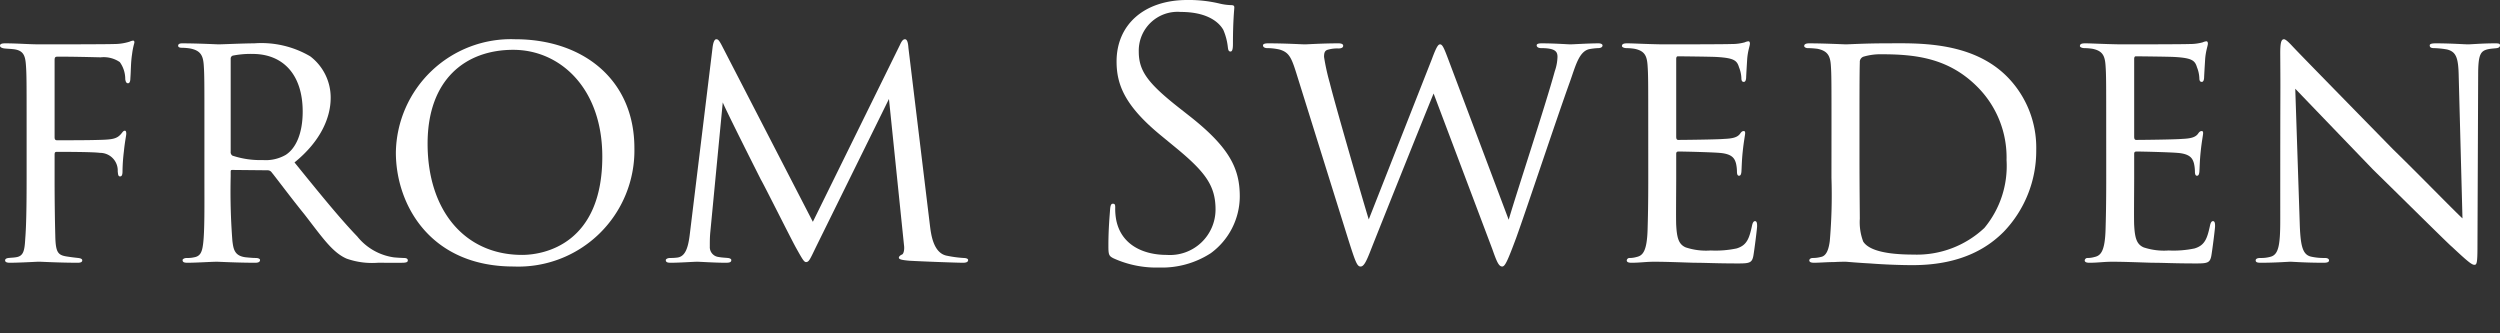 <svg id="レイヤー_1のコピー" data-name="レイヤー 1のコピー" xmlns="http://www.w3.org/2000/svg" viewBox="0 0 219.777 29.309"><rect x="0" y="0" width="219.777" height="29.309" fill="#333333" stroke="none"/><defs><style>.cls-1{fill:#fff;}</style></defs><title>アウトライン文字</title><path class="cls-1" d="M2.34,11.19c0-3.93,0-4.65-.06-5.46-.06-.84-.21-1.32-1.14-1.41C.87,4.29.66,4.29.391,4.26.15,4.23,0,4.14,0,4.02c0-.15.15-.21.45-.21,1.08,0,2.07.09,3.06.09.45,0,5.91,0,6.54-.03a4.521,4.521,0,0,0,1.35-.21.976.976,0,0,1,.301-.09c.09,0,.149.09.09.27a6.37,6.37,0,0,0-.181.93c-.119.78-.09,1.32-.149,2.1,0,.33-.09.45-.21.45-.15,0-.21-.15-.24-.36a2.533,2.533,0,0,0-.479-1.5A2.501,2.501,0,0,0,8.85,5.04c-1.29-.03-2.46-.06-3.779-.06-.21,0-.271.06-.271.3v6.78c0,.15.03.27.21.27,1.23,0,2.67,0,3.66-.03,1.23-.03,1.62-.09,2.01-.57.12-.15.181-.24.3-.24.091,0,.12.12.12.27s-.12.66-.21,1.56a15.698,15.698,0,0,0-.12,1.74c0,.3-.06.45-.21.45-.18,0-.18-.18-.21-.45A1.551,1.551,0,0,0,8.79,13.439c-.6-.09-3.3-.09-3.78-.09-.18,0-.21.06-.21.27v2.1c0,2.01.03,3.81.061,5.01.03,1.5.24,1.71,1.08,1.83.39.06.659.09.93.12.24.03.36.09.36.21,0,.12-.091.21-.391.21-1.56,0-3.21-.09-3.33-.09h-.21c-.569.03-1.8.09-2.43.09-.27,0-.42-.06-.42-.21,0-.09.061-.18.3-.21.301-.03.45-.03.63-.06.69-.09.78-.57.841-1.65.09-1.11.119-2.88.119-5.28Z"/><path class="cls-1" d="M17.97,11.19c0-3.96,0-4.68-.06-5.49-.061-.81-.271-1.26-1.2-1.44a4.94,4.94,0,0,0-.72-.06c-.21,0-.33-.06-.33-.18s.09-.21.359-.21c1.29,0,3.12.09,3.181.09.27,0,2.31-.09,3.149-.09A8.482,8.482,0,0,1,27.27,4.95a4.551,4.551,0,0,1,1.8,3.66c0,1.65-.81,3.75-3.18,5.67,2.189,2.7,3.989,4.919,5.52,6.51a5.029,5.029,0,0,0,3.18,1.83c.21.03.84.06.931.06.239,0,.33.09.33.21,0,.15-.12.21-.54.21H33.209a6.725,6.725,0,0,1-2.729-.36c-1.26-.54-2.16-1.89-3.72-3.9-1.17-1.44-2.37-3.06-2.88-3.69a.429.429,0,0,0-.36-.18l-3.09-.03c-.12,0-.15.03-.15.15v.42a56.131,56.131,0,0,0,.15,5.669c.09.72.18,1.32,1.17,1.44.3.03.63.06.87.06.27,0,.39.09.39.18,0,.15-.12.24-.42.24-1.56,0-3.239-.09-3.359-.09-.48,0-1.8.09-2.61.09-.3,0-.42-.06-.42-.24,0-.09.18-.18.36-.18a2.573,2.573,0,0,0,.66-.06c.51-.09.689-.42.779-1.14.15-1.08.12-3.54.12-5.79Zm2.31,2.13a.374.374,0,0,0,.15.36,7.692,7.692,0,0,0,2.67.39,3.524,3.524,0,0,0,2.01-.45c.9-.57,1.5-1.89,1.5-3.81,0-3.27-1.74-5.069-4.41-5.069a8.026,8.026,0,0,0-1.739.15.272.272,0,0,0-.181.27Z"/><path class="cls-1" d="M34.801,13.41A10.118,10.118,0,0,1,45.3,3.45c5.939,0,10.47,3.54,10.47,9.569A10.207,10.207,0,0,1,45.15,23.429C37.8,23.429,34.801,17.97,34.801,13.41Zm18.148.36c0-6.03-3.72-9.39-7.829-9.39-4.17,0-7.53,2.58-7.53,8.25,0,5.879,3.271,9.779,8.31,9.779C47.91,22.409,52.949,21.389,52.949,13.77Z"/><path class="cls-1" d="M81.749,19.799c.09.72.27,2.4,1.439,2.67a10.297,10.297,0,0,0,1.53.21c.12,0,.39.03.39.18s-.12.24-.45.24c-.539,0-3.779-.12-4.739-.18-.66-.06-.9-.12-.9-.27,0-.09.12-.21.271-.27.149-.06.24-.42.18-.84L78.149,8.7,71.789,21.599c-.57,1.17-.66,1.44-.93,1.44-.18,0-.33-.27-.9-1.29-.479-.87-2.88-5.67-3.06-5.94C66.72,15.45,63.779,9.63,63.539,9L62.43,20.549c-.03.42-.03.69-.03,1.14a.869.869,0,0,0,.75.9c.33.06.54.06.84.09.24.03.3.12.3.18,0,.21-.18.24-.51.24-.96,0-2.25-.09-2.489-.09-.301,0-1.561.09-2.311.09-.27,0-.45-.03-.45-.24,0-.06.12-.18.391-.18a4.495,4.495,0,0,0,.569-.03c.721-.06.99-.78,1.141-1.98L62.64,4.2c.06-.51.18-.75.33-.75.149,0,.24.09.45.48L71.459,19.5,79.109,3.96c.149-.33.27-.51.449-.51.181,0,.271.27.301.75Z"/><path class="cls-1" d="M97.89,22.709c-.42-.21-.45-.33-.45-1.14,0-1.5.12-2.7.15-3.18.029-.33.09-.48.24-.48.18,0,.21.09.21.33a5.296,5.296,0,0,0,.09,1.11c.449,2.22,2.43,3.06,4.439,3.06a4.005,4.005,0,0,0,4.29-3.99c0-2.07-.87-3.27-3.45-5.4l-1.35-1.11C98.88,9.3,98.159,7.44,98.159,5.4c0-3.21,2.4-5.4,6.21-5.4a11.624,11.624,0,0,1,2.79.3,4.897,4.897,0,0,0,1.05.15c.24,0,.3.06.3.21s-.12,1.14-.12,3.18c0,.48-.06.69-.21.69-.18,0-.21-.15-.239-.39a5.262,5.262,0,0,0-.391-1.5c-.18-.33-.989-1.59-3.749-1.59a3.411,3.411,0,0,0-3.69,3.48c0,1.709.78,2.79,3.66,5.04l.84.66c3.54,2.79,4.38,4.649,4.38,7.049a6.217,6.217,0,0,1-2.55,4.98,7.892,7.892,0,0,1-4.53,1.26A9.104,9.104,0,0,1,97.89,22.709Z"/><path class="cls-1" d="M113.939,6.36c-.42-1.32-.63-1.77-1.47-2.01A5.152,5.152,0,0,0,111.39,4.23c-.149,0-.359-.06-.359-.24q0-.18.449-.18c1.561,0,2.94.09,3.24.09.21,0,1.53-.09,2.94-.09.359,0,.42.12.42.21,0,.18-.181.24-.42.24a2.994,2.994,0,0,0-.961.12c-.27.09-.3.33-.3.63a19.387,19.387,0,0,0,.511,2.31c.39,1.62,2.97,10.53,3.419,11.97l5.55-14.1c.42-1.14.57-1.29.721-1.29.21,0,.359.36.72,1.32l5.31,14.099c.72-2.46,3.24-10.08,4.05-13.049a4.167,4.167,0,0,0,.24-1.26c0-.45-.15-.78-1.44-.78-.27,0-.39-.12-.39-.24,0-.12.12-.18.45-.18,1.109,0,2.31.09,2.52.09.181,0,1.65-.09,2.46-.09.24,0,.36.09.36.18,0,.15-.15.24-.391.24a5.598,5.598,0,0,0-.779.09c-.9.21-1.2,1.47-1.68,2.82-1.17,3.24-3.84,11.279-4.74,13.769-.78,2.1-.99,2.52-1.23,2.52-.3,0-.479-.42-.869-1.53L126.029,8.22c-.96,2.34-4.59,11.4-5.49,13.68-.449,1.17-.659,1.53-.93,1.53-.3,0-.45-.39-1.05-2.28Z"/><path class="cls-1" d="M144.898,11.19c0-3.93,0-4.65-.06-5.46-.06-.84-.271-1.26-1.14-1.44a5.023,5.023,0,0,0-.721-.06c-.21,0-.39-.09-.39-.18,0-.18.15-.24.45-.24.6,0,1.41.06,3.09.09.149,0,5.489,0,6.09-.03a4.23,4.23,0,0,0,1.17-.15.909.909,0,0,1,.33-.09c.06,0,.12.06.12.21,0,.18-.181.6-.24,1.35-.03.51-.061.99-.09,1.56,0,.27-.061.45-.21.45-.15,0-.21-.12-.21-.33a2.876,2.876,0,0,0-.21-.96c-.181-.6-.45-.81-1.95-.9-.39-.03-3.36-.06-3.42-.06-.09,0-.15.06-.15.24v6.81c0,.18.03.3.181.3.359,0,3.42-.03,4.05-.09.689-.03,1.14-.12,1.38-.45.12-.18.21-.24.33-.24.06,0,.12.03.12.18s-.12.72-.21,1.59c-.091.84-.091,1.44-.12,1.83-.03.24-.091.33-.21.33-.15,0-.181-.18-.181-.39a3.322,3.322,0,0,0-.09-.72c-.12-.39-.3-.81-1.439-.9-.69-.06-3.12-.12-3.601-.12-.18,0-.21.09-.21.21v2.19c0,.93-.029,3.57,0,4.08.061,1.11.21,1.68.84,1.95a5.699,5.699,0,0,0,2.19.27,8.937,8.937,0,0,0,2.28-.18c.899-.27,1.109-.87,1.35-1.98.06-.3.149-.42.27-.42.181,0,.181.27.181.45,0,.21-.24,2.1-.33,2.61-.12.6-.33.66-1.32.66-1.979,0-2.819-.06-3.87-.06-1.05-.03-2.43-.09-3.539-.09-.69,0-1.261.09-1.98.09-.27,0-.42-.06-.42-.21a.243.243,0,0,1,.271-.21,2.237,2.237,0,0,0,.6-.09c.54-.12.9-.51.96-2.37.03-1.02.06-2.25.06-4.53Z"/><path class="cls-1" d="M161.008,11.19c0-3.96,0-4.71-.06-5.49-.06-.81-.3-1.23-1.17-1.41A7.471,7.471,0,0,0,158.908,4.23c-.15,0-.3-.09-.3-.18,0-.18.18-.24.45-.24,1.229,0,3.119.09,3.21.09.21,0,1.77-.09,3.449-.09,2.64,0,7.56-.27,10.74,2.94a8.875,8.875,0,0,1,2.55,6.45,10.266,10.266,0,0,1-2.851,7.169c-1.17,1.17-3.449,2.94-8.01,2.94-1.14,0-2.609-.06-3.749-.15-1.141-.06-2.07-.15-2.16-.15-.061,0-.45,0-1.021.03-.569,0-1.289.06-1.739.06-.271,0-.42-.06-.42-.21,0-.09.09-.21.33-.21a2.722,2.722,0,0,0,.689-.09c.51-.09.69-.72.78-1.38a46.852,46.852,0,0,0,.149-5.58Zm2.46,2.55c0,2.7.03,5.04.03,5.49a4.794,4.794,0,0,0,.3,2.01c.33.51,1.29,1.14,4.41,1.14a8.657,8.657,0,0,0,6.239-2.34,8.524,8.524,0,0,0,1.95-5.97,8.77,8.77,0,0,0-2.58-6.45c-2.55-2.55-5.489-2.85-8.459-2.85a5.212,5.212,0,0,0-1.53.21.488.488,0,0,0-.33.51c-.03.87-.03,3.419-.03,5.22Z"/><path class="cls-1" d="M185.158,11.19c0-3.93,0-4.65-.06-5.46-.06-.84-.271-1.26-1.14-1.44a5.023,5.023,0,0,0-.721-.06c-.21,0-.39-.09-.39-.18,0-.18.15-.24.45-.24.6,0,1.41.06,3.09.09.149,0,5.489,0,6.09-.03a4.23,4.23,0,0,0,1.17-.15.909.909,0,0,1,.33-.09c.06,0,.12.06.12.21,0,.18-.181.6-.24,1.35-.03.51-.061.99-.09,1.56,0,.27-.061.45-.21.45-.15,0-.21-.12-.21-.33a2.876,2.876,0,0,0-.21-.96c-.181-.6-.45-.81-1.95-.9-.39-.03-3.36-.06-3.42-.06-.09,0-.15.06-.15.24v6.81c0,.18.03.3.181.3.359,0,3.42-.03,4.05-.09.689-.03,1.14-.12,1.38-.45.12-.18.21-.24.33-.24.06,0,.12.03.12.18s-.12.72-.21,1.59c-.091.84-.091,1.44-.12,1.83-.03.24-.091.33-.21.33-.15,0-.181-.18-.181-.39a3.322,3.322,0,0,0-.09-.72c-.12-.39-.3-.81-1.439-.9-.69-.06-3.12-.12-3.601-.12-.18,0-.21.09-.21.21v2.19c0,.93-.029,3.57,0,4.08.061,1.11.21,1.68.84,1.95a5.699,5.699,0,0,0,2.19.27,8.937,8.937,0,0,0,2.28-.18c.899-.27,1.109-.87,1.35-1.98.06-.3.149-.42.27-.42.181,0,.181.27.181.45,0,.21-.24,2.1-.33,2.61-.12.6-.33.66-1.32.66-1.979,0-2.819-.06-3.87-.06-1.05-.03-2.43-.09-3.539-.09-.69,0-1.261.09-1.98.09-.27,0-.42-.06-.42-.21a.243.243,0,0,1,.271-.21,2.237,2.237,0,0,0,.6-.09c.54-.12.9-.51.96-2.37.03-1.02.06-2.25.06-4.53Z"/><path class="cls-1" d="M200.458,4.68c0-.93.09-1.23.33-1.23.21,0,.72.6.93.81.271.3,4.44,4.56,8.64,8.85,2.34,2.28,5.34,5.37,6.12,6.089l-.33-12.479c-.03-1.62-.21-2.16-1.021-2.37A7.557,7.557,0,0,0,213.957,4.23c-.3,0-.359-.12-.359-.24,0-.15.24-.18.54-.18,1.29,0,2.55.09,2.819.09.301,0,1.23-.09,2.4-.09.33,0,.42.03.42.18,0,.12-.09.21-.271.24-.18.03-.42.03-.75.09-.689.15-.899.45-.899,2.25l-.061,15.06c0,1.5-.06,1.65-.27,1.65s-.51-.21-1.979-1.59c-.12-.06-4.29-4.2-6.9-6.75-3.12-3.24-6.119-6.359-6.869-7.14L202.168,19.529c.06,2.07.24,2.85.99,3.03a5.181,5.181,0,0,0,1.229.12c.24,0,.36.09.36.21,0,.15-.15.21-.48.21-1.62,0-2.699-.09-2.909-.09s-1.32.09-2.61.09c-.27,0-.45-.03-.45-.21,0-.12.12-.21.42-.21a3.002,3.002,0,0,0,.931-.12c.659-.21.81-1.02.81-3.209C200.458,5.04,200.488,9.66,200.458,4.68Z"/></svg>